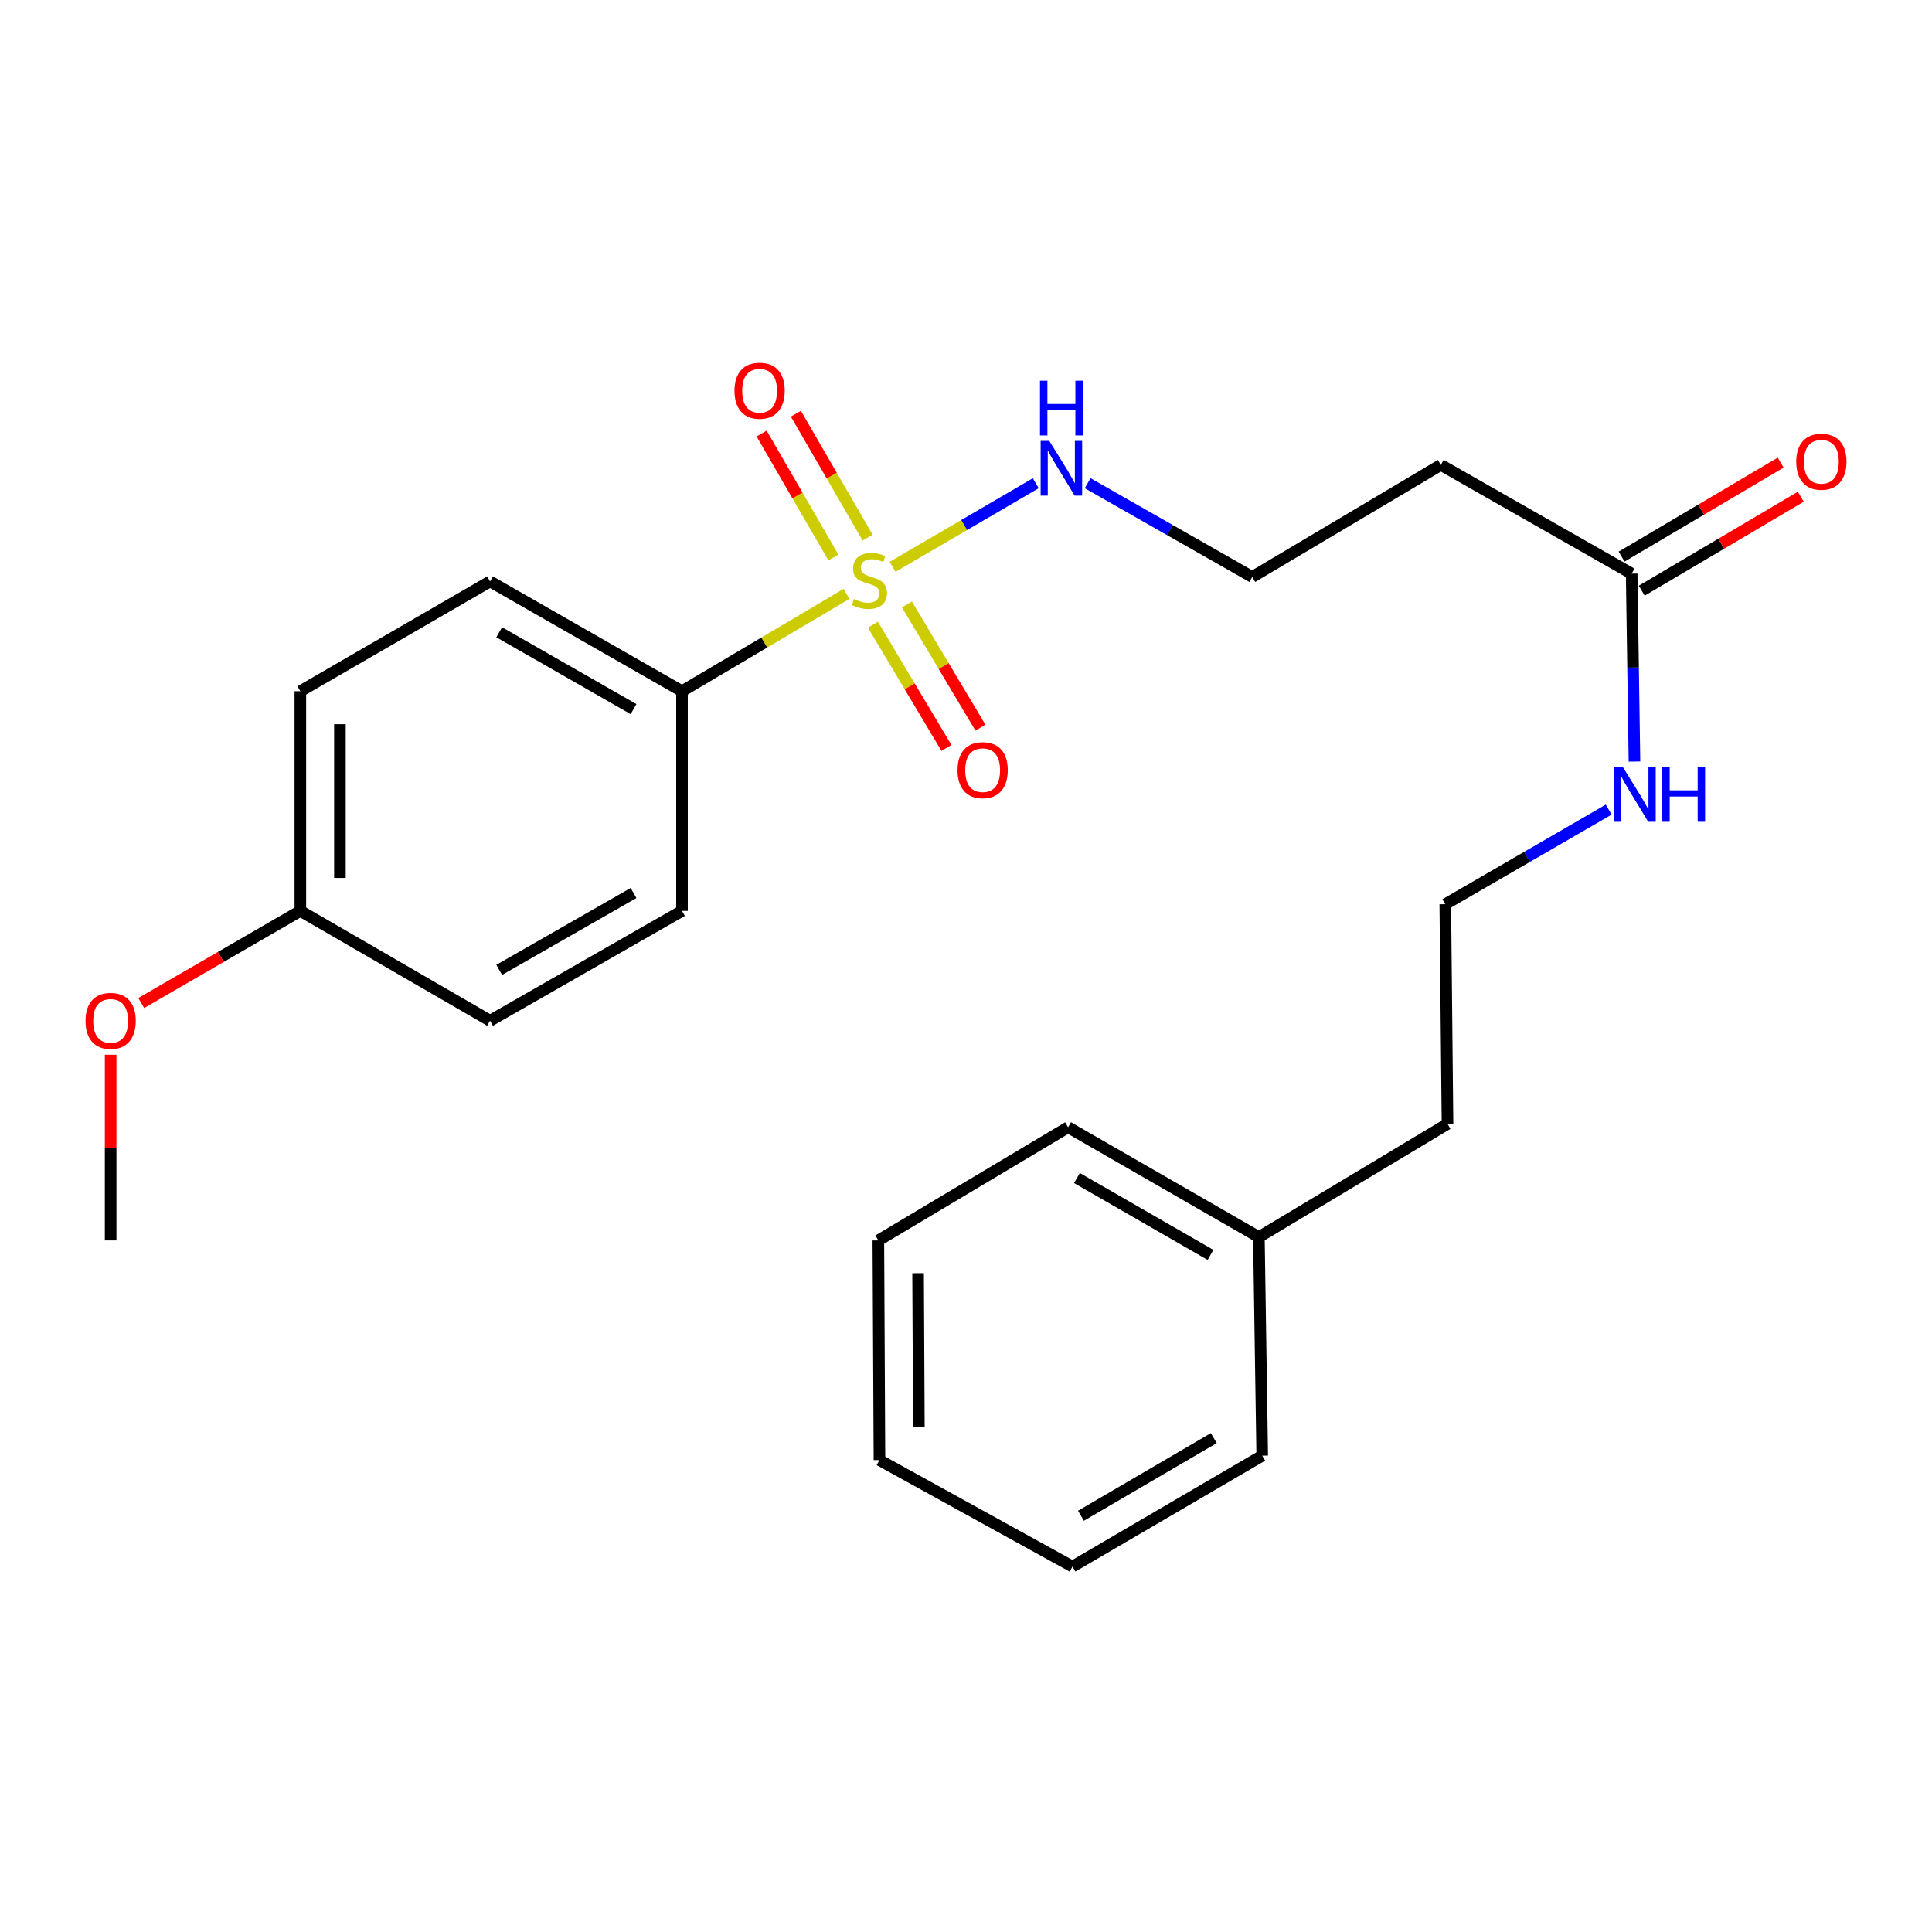 <?xml version='1.0' encoding='iso-8859-1'?>
<svg version='1.1' baseProfile='full'
              xmlns='http://www.w3.org/2000/svg'
                      xmlns:rdkit='http://www.rdkit.org/xml'
                      xmlns:xlink='http://www.w3.org/1999/xlink'
                  xml:space='preserve'
width='1000px' height='1000px' viewBox='0 0 1000 1000'>
<!-- END OF HEADER -->
<rect style='opacity:1.0;fill:#FFFFFF;stroke:none' width='1000' height='1000' x='0' y='0'> </rect>
<path class='bond-0' d='M 438.136,307.401 L 395.565,332.591' style='fill:none;fill-rule:evenodd;stroke:#CCCC00;stroke-width:6px;stroke-linecap:butt;stroke-linejoin:miter;stroke-opacity:1' />
<path class='bond-0' d='M 395.565,332.591 L 352.995,357.781' style='fill:none;fill-rule:evenodd;stroke:#000000;stroke-width:6px;stroke-linecap:butt;stroke-linejoin:miter;stroke-opacity:1' />
<path class='bond-1' d='M 451.821,323.347 L 470.849,355.242' style='fill:none;fill-rule:evenodd;stroke:#CCCC00;stroke-width:6px;stroke-linecap:butt;stroke-linejoin:miter;stroke-opacity:1' />
<path class='bond-1' d='M 470.849,355.242 L 489.878,387.136' style='fill:none;fill-rule:evenodd;stroke:#FF0000;stroke-width:6px;stroke-linecap:butt;stroke-linejoin:miter;stroke-opacity:1' />
<path class='bond-1' d='M 469.414,312.85 L 488.443,344.745' style='fill:none;fill-rule:evenodd;stroke:#CCCC00;stroke-width:6px;stroke-linecap:butt;stroke-linejoin:miter;stroke-opacity:1' />
<path class='bond-1' d='M 488.443,344.745 L 507.472,376.639' style='fill:none;fill-rule:evenodd;stroke:#FF0000;stroke-width:6px;stroke-linecap:butt;stroke-linejoin:miter;stroke-opacity:1' />
<path class='bond-2' d='M 449.08,278.27 L 430.511,246.202' style='fill:none;fill-rule:evenodd;stroke:#CCCC00;stroke-width:6px;stroke-linecap:butt;stroke-linejoin:miter;stroke-opacity:1' />
<path class='bond-2' d='M 430.511,246.202 L 411.942,214.133' style='fill:none;fill-rule:evenodd;stroke:#FF0000;stroke-width:6px;stroke-linecap:butt;stroke-linejoin:miter;stroke-opacity:1' />
<path class='bond-2' d='M 431.351,288.536 L 412.782,256.468' style='fill:none;fill-rule:evenodd;stroke:#CCCC00;stroke-width:6px;stroke-linecap:butt;stroke-linejoin:miter;stroke-opacity:1' />
<path class='bond-2' d='M 412.782,256.468 L 394.213,224.399' style='fill:none;fill-rule:evenodd;stroke:#FF0000;stroke-width:6px;stroke-linecap:butt;stroke-linejoin:miter;stroke-opacity:1' />
<path class='bond-4' d='M 461.99,293.381 L 499.047,271.749' style='fill:none;fill-rule:evenodd;stroke:#CCCC00;stroke-width:6px;stroke-linecap:butt;stroke-linejoin:miter;stroke-opacity:1' />
<path class='bond-4' d='M 499.047,271.749 L 536.104,250.117' style='fill:none;fill-rule:evenodd;stroke:#0000FF;stroke-width:6px;stroke-linecap:butt;stroke-linejoin:miter;stroke-opacity:1' />
<path class='bond-7' d='M 352.995,357.781 L 253.655,300.941' style='fill:none;fill-rule:evenodd;stroke:#000000;stroke-width:6px;stroke-linecap:butt;stroke-linejoin:miter;stroke-opacity:1' />
<path class='bond-7' d='M 327.919,367.037 L 258.382,327.249' style='fill:none;fill-rule:evenodd;stroke:#000000;stroke-width:6px;stroke-linecap:butt;stroke-linejoin:miter;stroke-opacity:1' />
<path class='bond-8' d='M 352.995,357.781 L 352.995,471.483' style='fill:none;fill-rule:evenodd;stroke:#000000;stroke-width:6px;stroke-linecap:butt;stroke-linejoin:miter;stroke-opacity:1' />
<path class='bond-3' d='M 844.546,296.912 L 745.764,240.641' style='fill:none;fill-rule:evenodd;stroke:#000000;stroke-width:6px;stroke-linecap:butt;stroke-linejoin:miter;stroke-opacity:1' />
<path class='bond-6' d='M 849.755,305.731 L 890.925,281.412' style='fill:none;fill-rule:evenodd;stroke:#000000;stroke-width:6px;stroke-linecap:butt;stroke-linejoin:miter;stroke-opacity:1' />
<path class='bond-6' d='M 890.925,281.412 L 932.094,257.094' style='fill:none;fill-rule:evenodd;stroke:#FF0000;stroke-width:6px;stroke-linecap:butt;stroke-linejoin:miter;stroke-opacity:1' />
<path class='bond-6' d='M 839.336,288.092 L 880.505,263.773' style='fill:none;fill-rule:evenodd;stroke:#000000;stroke-width:6px;stroke-linecap:butt;stroke-linejoin:miter;stroke-opacity:1' />
<path class='bond-6' d='M 880.505,263.773 L 921.674,239.454' style='fill:none;fill-rule:evenodd;stroke:#FF0000;stroke-width:6px;stroke-linecap:butt;stroke-linejoin:miter;stroke-opacity:1' />
<path class='bond-9' d='M 844.546,296.912 L 845.272,345.545' style='fill:none;fill-rule:evenodd;stroke:#000000;stroke-width:6px;stroke-linecap:butt;stroke-linejoin:miter;stroke-opacity:1' />
<path class='bond-9' d='M 845.272,345.545 L 845.999,394.177' style='fill:none;fill-rule:evenodd;stroke:#0000FF;stroke-width:6px;stroke-linecap:butt;stroke-linejoin:miter;stroke-opacity:1' />
<path class='bond-10' d='M 562.956,250.105 L 605.561,274.368' style='fill:none;fill-rule:evenodd;stroke:#0000FF;stroke-width:6px;stroke-linecap:butt;stroke-linejoin:miter;stroke-opacity:1' />
<path class='bond-10' d='M 605.561,274.368 L 648.166,298.63' style='fill:none;fill-rule:evenodd;stroke:#000000;stroke-width:6px;stroke-linecap:butt;stroke-linejoin:miter;stroke-opacity:1' />
<path class='bond-5' d='M 745.764,240.641 L 648.166,298.63' style='fill:none;fill-rule:evenodd;stroke:#000000;stroke-width:6px;stroke-linecap:butt;stroke-linejoin:miter;stroke-opacity:1' />
<path class='bond-12' d='M 253.655,300.941 L 155.454,357.781' style='fill:none;fill-rule:evenodd;stroke:#000000;stroke-width:6px;stroke-linecap:butt;stroke-linejoin:miter;stroke-opacity:1' />
<path class='bond-13' d='M 352.995,471.483 L 253.655,528.323' style='fill:none;fill-rule:evenodd;stroke:#000000;stroke-width:6px;stroke-linecap:butt;stroke-linejoin:miter;stroke-opacity:1' />
<path class='bond-13' d='M 327.919,462.228 L 258.382,502.016' style='fill:none;fill-rule:evenodd;stroke:#000000;stroke-width:6px;stroke-linecap:butt;stroke-linejoin:miter;stroke-opacity:1' />
<path class='bond-14' d='M 832.677,419.053 L 790.376,443.538' style='fill:none;fill-rule:evenodd;stroke:#0000FF;stroke-width:6px;stroke-linecap:butt;stroke-linejoin:miter;stroke-opacity:1' />
<path class='bond-14' d='M 790.376,443.538 L 748.075,468.023' style='fill:none;fill-rule:evenodd;stroke:#000000;stroke-width:6px;stroke-linecap:butt;stroke-linejoin:miter;stroke-opacity:1' />
<path class='bond-11' d='M 155.454,471.483 L 253.655,528.323' style='fill:none;fill-rule:evenodd;stroke:#000000;stroke-width:6px;stroke-linecap:butt;stroke-linejoin:miter;stroke-opacity:1' />
<path class='bond-15' d='M 155.454,471.483 L 114.278,495.32' style='fill:none;fill-rule:evenodd;stroke:#000000;stroke-width:6px;stroke-linecap:butt;stroke-linejoin:miter;stroke-opacity:1' />
<path class='bond-15' d='M 114.278,495.32 L 73.101,519.156' style='fill:none;fill-rule:evenodd;stroke:#FF0000;stroke-width:6px;stroke-linecap:butt;stroke-linejoin:miter;stroke-opacity:1' />
<path class='bond-24' d='M 155.454,471.483 L 155.454,357.781' style='fill:none;fill-rule:evenodd;stroke:#000000;stroke-width:6px;stroke-linecap:butt;stroke-linejoin:miter;stroke-opacity:1' />
<path class='bond-24' d='M 175.941,454.428 L 175.941,374.836' style='fill:none;fill-rule:evenodd;stroke:#000000;stroke-width:6px;stroke-linecap:butt;stroke-linejoin:miter;stroke-opacity:1' />
<path class='bond-17' d='M 748.075,468.023 L 749.224,581.738' style='fill:none;fill-rule:evenodd;stroke:#000000;stroke-width:6px;stroke-linecap:butt;stroke-linejoin:miter;stroke-opacity:1' />
<path class='bond-18' d='M 57.265,545.926 L 57.265,593.982' style='fill:none;fill-rule:evenodd;stroke:#FF0000;stroke-width:6px;stroke-linecap:butt;stroke-linejoin:miter;stroke-opacity:1' />
<path class='bond-18' d='M 57.265,593.982 L 57.265,642.038' style='fill:none;fill-rule:evenodd;stroke:#000000;stroke-width:6px;stroke-linecap:butt;stroke-linejoin:miter;stroke-opacity:1' />
<path class='bond-16' d='M 651.592,640.308 L 749.224,581.738' style='fill:none;fill-rule:evenodd;stroke:#000000;stroke-width:6px;stroke-linecap:butt;stroke-linejoin:miter;stroke-opacity:1' />
<path class='bond-19' d='M 651.592,640.308 L 552.834,583.468' style='fill:none;fill-rule:evenodd;stroke:#000000;stroke-width:6px;stroke-linecap:butt;stroke-linejoin:miter;stroke-opacity:1' />
<path class='bond-19' d='M 626.559,649.538 L 557.428,609.75' style='fill:none;fill-rule:evenodd;stroke:#000000;stroke-width:6px;stroke-linecap:butt;stroke-linejoin:miter;stroke-opacity:1' />
<path class='bond-20' d='M 651.592,640.308 L 653.322,753.441' style='fill:none;fill-rule:evenodd;stroke:#000000;stroke-width:6px;stroke-linecap:butt;stroke-linejoin:miter;stroke-opacity:1' />
<path class='bond-22' d='M 552.834,583.468 L 454.633,642.038' style='fill:none;fill-rule:evenodd;stroke:#000000;stroke-width:6px;stroke-linecap:butt;stroke-linejoin:miter;stroke-opacity:1' />
<path class='bond-21' d='M 653.322,753.441 L 555.11,810.85' style='fill:none;fill-rule:evenodd;stroke:#000000;stroke-width:6px;stroke-linecap:butt;stroke-linejoin:miter;stroke-opacity:1' />
<path class='bond-21' d='M 628.252,744.366 L 559.503,784.552' style='fill:none;fill-rule:evenodd;stroke:#000000;stroke-width:6px;stroke-linecap:butt;stroke-linejoin:miter;stroke-opacity:1' />
<path class='bond-23' d='M 555.11,810.85 L 455.202,755.729' style='fill:none;fill-rule:evenodd;stroke:#000000;stroke-width:6px;stroke-linecap:butt;stroke-linejoin:miter;stroke-opacity:1' />
<path class='bond-25' d='M 454.633,642.038 L 455.202,755.729' style='fill:none;fill-rule:evenodd;stroke:#000000;stroke-width:6px;stroke-linecap:butt;stroke-linejoin:miter;stroke-opacity:1' />
<path class='bond-25' d='M 475.205,658.989 L 475.603,738.573' style='fill:none;fill-rule:evenodd;stroke:#000000;stroke-width:6px;stroke-linecap:butt;stroke-linejoin:miter;stroke-opacity:1' />
<path  class='atom-0' d='M 442.035 310.08
Q 442.355 310.2, 443.675 310.76
Q 444.995 311.32, 446.435 311.68
Q 447.915 312, 449.355 312
Q 452.035 312, 453.595 310.72
Q 455.155 309.4, 455.155 307.12
Q 455.155 305.56, 454.355 304.6
Q 453.595 303.64, 452.395 303.12
Q 451.195 302.6, 449.195 302
Q 446.675 301.24, 445.155 300.52
Q 443.675 299.8, 442.595 298.28
Q 441.555 296.76, 441.555 294.2
Q 441.555 290.64, 443.955 288.44
Q 446.395 286.24, 451.195 286.24
Q 454.475 286.24, 458.195 287.8
L 457.275 290.88
Q 453.875 289.48, 451.315 289.48
Q 448.555 289.48, 447.035 290.64
Q 445.515 291.76, 445.555 293.72
Q 445.555 295.24, 446.315 296.16
Q 447.115 297.08, 448.235 297.6
Q 449.395 298.12, 451.315 298.72
Q 453.875 299.52, 455.395 300.32
Q 456.915 301.12, 457.995 302.76
Q 459.115 304.36, 459.115 307.12
Q 459.115 311.04, 456.475 313.16
Q 453.875 315.24, 449.515 315.24
Q 446.995 315.24, 445.075 314.68
Q 443.195 314.16, 440.955 313.24
L 442.035 310.08
' fill='#CCCC00'/>
<path  class='atom-2' d='M 495.616 398.63
Q 495.616 391.83, 498.976 388.03
Q 502.336 384.23, 508.616 384.23
Q 514.896 384.23, 518.256 388.03
Q 521.616 391.83, 521.616 398.63
Q 521.616 405.51, 518.216 409.43
Q 514.816 413.31, 508.616 413.31
Q 502.376 413.31, 498.976 409.43
Q 495.616 405.55, 495.616 398.63
M 508.616 410.11
Q 512.936 410.11, 515.256 407.23
Q 517.616 404.31, 517.616 398.63
Q 517.616 393.07, 515.256 390.27
Q 512.936 387.43, 508.616 387.43
Q 504.296 387.43, 501.936 390.23
Q 499.616 393.03, 499.616 398.63
Q 499.616 404.35, 501.936 407.23
Q 504.296 410.11, 508.616 410.11
' fill='#FF0000'/>
<path  class='atom-3' d='M 380.172 202.239
Q 380.172 195.439, 383.532 191.639
Q 386.892 187.839, 393.172 187.839
Q 399.452 187.839, 402.812 191.639
Q 406.172 195.439, 406.172 202.239
Q 406.172 209.119, 402.772 213.039
Q 399.372 216.919, 393.172 216.919
Q 386.932 216.919, 383.532 213.039
Q 380.172 209.159, 380.172 202.239
M 393.172 213.719
Q 397.492 213.719, 399.812 210.839
Q 402.172 207.919, 402.172 202.239
Q 402.172 196.679, 399.812 193.879
Q 397.492 191.039, 393.172 191.039
Q 388.852 191.039, 386.492 193.839
Q 384.172 196.639, 384.172 202.239
Q 384.172 207.959, 386.492 210.839
Q 388.852 213.719, 393.172 213.719
' fill='#FF0000'/>
<path  class='atom-5' d='M 543.114 228.211
L 552.394 243.211
Q 553.314 244.691, 554.794 247.371
Q 556.274 250.051, 556.354 250.211
L 556.354 228.211
L 560.114 228.211
L 560.114 256.531
L 556.234 256.531
L 546.274 240.131
Q 545.114 238.211, 543.874 236.011
Q 542.674 233.811, 542.314 233.131
L 542.314 256.531
L 538.634 256.531
L 538.634 228.211
L 543.114 228.211
' fill='#0000FF'/>
<path  class='atom-5' d='M 538.294 197.059
L 542.134 197.059
L 542.134 209.099
L 556.614 209.099
L 556.614 197.059
L 560.454 197.059
L 560.454 225.379
L 556.614 225.379
L 556.614 212.299
L 542.134 212.299
L 542.134 225.379
L 538.294 225.379
L 538.294 197.059
' fill='#0000FF'/>
<path  class='atom-7' d='M 929.735 238.991
Q 929.735 232.191, 933.095 228.391
Q 936.455 224.591, 942.735 224.591
Q 949.015 224.591, 952.375 228.391
Q 955.735 232.191, 955.735 238.991
Q 955.735 245.871, 952.335 249.791
Q 948.935 253.671, 942.735 253.671
Q 936.495 253.671, 933.095 249.791
Q 929.735 245.911, 929.735 238.991
M 942.735 250.471
Q 947.055 250.471, 949.375 247.591
Q 951.735 244.671, 951.735 238.991
Q 951.735 233.431, 949.375 230.631
Q 947.055 227.791, 942.735 227.791
Q 938.415 227.791, 936.055 230.591
Q 933.735 233.391, 933.735 238.991
Q 933.735 244.711, 936.055 247.591
Q 938.415 250.471, 942.735 250.471
' fill='#FF0000'/>
<path  class='atom-10' d='M 839.993 397.035
L 849.273 412.035
Q 850.193 413.515, 851.673 416.195
Q 853.153 418.875, 853.233 419.035
L 853.233 397.035
L 856.993 397.035
L 856.993 425.355
L 853.113 425.355
L 843.153 408.955
Q 841.993 407.035, 840.753 404.835
Q 839.553 402.635, 839.193 401.955
L 839.193 425.355
L 835.513 425.355
L 835.513 397.035
L 839.993 397.035
' fill='#0000FF'/>
<path  class='atom-10' d='M 860.393 397.035
L 864.233 397.035
L 864.233 409.075
L 878.713 409.075
L 878.713 397.035
L 882.553 397.035
L 882.553 425.355
L 878.713 425.355
L 878.713 412.275
L 864.233 412.275
L 864.233 425.355
L 860.393 425.355
L 860.393 397.035
' fill='#0000FF'/>
<path  class='atom-16' d='M 44.265 528.403
Q 44.265 521.603, 47.625 517.803
Q 50.985 514.003, 57.265 514.003
Q 63.545 514.003, 66.905 517.803
Q 70.265 521.603, 70.265 528.403
Q 70.265 535.283, 66.865 539.203
Q 63.465 543.083, 57.265 543.083
Q 51.025 543.083, 47.625 539.203
Q 44.265 535.323, 44.265 528.403
M 57.265 539.883
Q 61.585 539.883, 63.905 537.003
Q 66.265 534.083, 66.265 528.403
Q 66.265 522.843, 63.905 520.043
Q 61.585 517.203, 57.265 517.203
Q 52.945 517.203, 50.585 520.003
Q 48.265 522.803, 48.265 528.403
Q 48.265 534.123, 50.585 537.003
Q 52.945 539.883, 57.265 539.883
' fill='#FF0000'/>
</svg>
